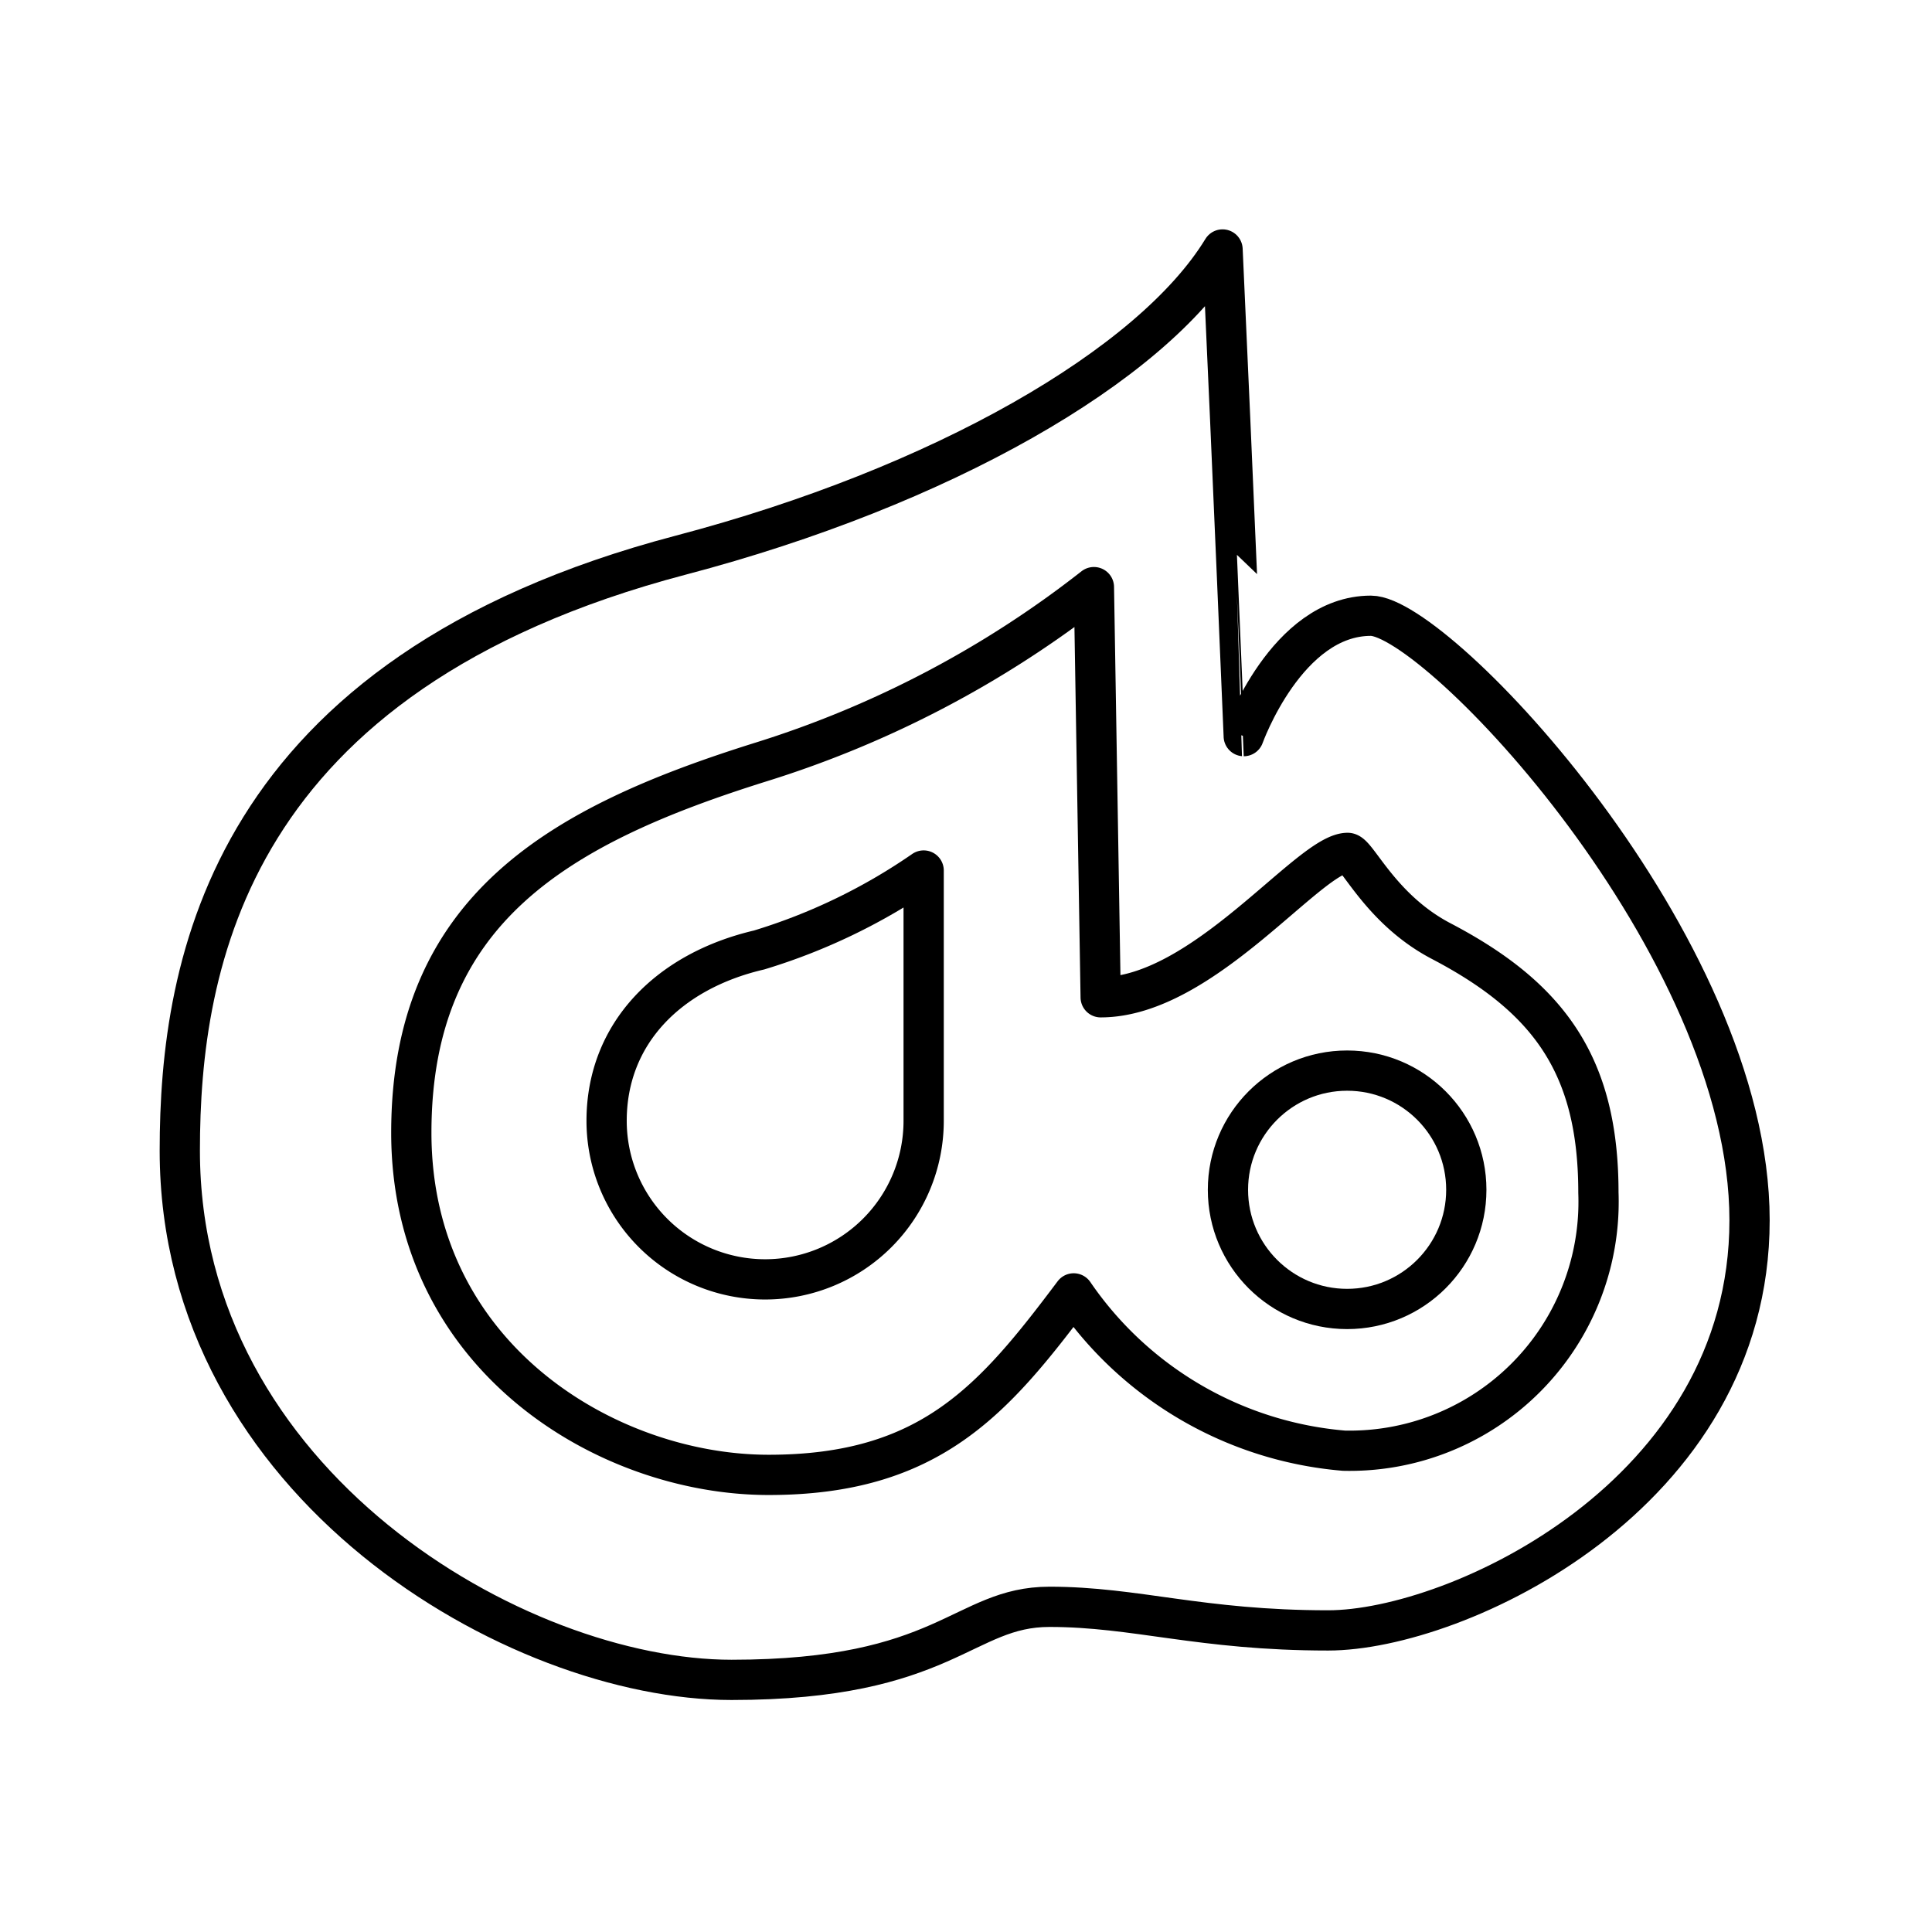 <?xml version="1.0" encoding="utf-8"?><!-- Uploaded to: SVG Repo, www.svgrepo.com, Generator: SVG Repo Mixer Tools -->
<svg width="800px" height="800px" viewBox="0 0 48 48" xmlns="http://www.w3.org/2000/svg"><defs><style>.a{fill:none;stroke:#000000;stroke-linecap:round;stroke-linejoin:round;}</style></defs><path class="a" d="M30.374,6.198c-1.766,2.895-7,5.895-13.456,7.593C5.668,16.751,4.467,23.94,4.467,28.587c0,8.291,8.375,13.149,13.707,13.149s5.751-1.815,7.901-1.815,3.741.586,6.923.586,10.469-3.35,10.469-10.19-7.768-15.019-9.408-15.019c-2.094,0-3.159,2.991-3.159,2.991S30.625,11.642,30.374,6.198Z"/><path class="a" d="M27.178,14.587l.168,10.19c2.554,0,5.186-3.587,6.135-3.587.235,0,.812,1.4,2.324,2.191,2.68,1.403,3.907,3.092,3.907,6.249a6.185,6.185,0,0,1-6.322,6.412,9.048,9.048,0,0,1-6.714-3.908c-1.982,2.638-3.559,4.509-7.579,4.509s-8.878-2.931-8.878-8.501,3.699-7.649,8.696-9.213A25.853,25.853,0,0,0,27.178,14.587Z"/><circle class="a" cx="33.469" cy="29.56" r="2.961"/><path class="a" d="M22.948,27.847a3.938,3.938,0,0,1-7.877,0c0-2.175,1.547-3.721,3.785-4.244a14.669,14.669,0,0,0,4.092-1.975Z"/></svg>